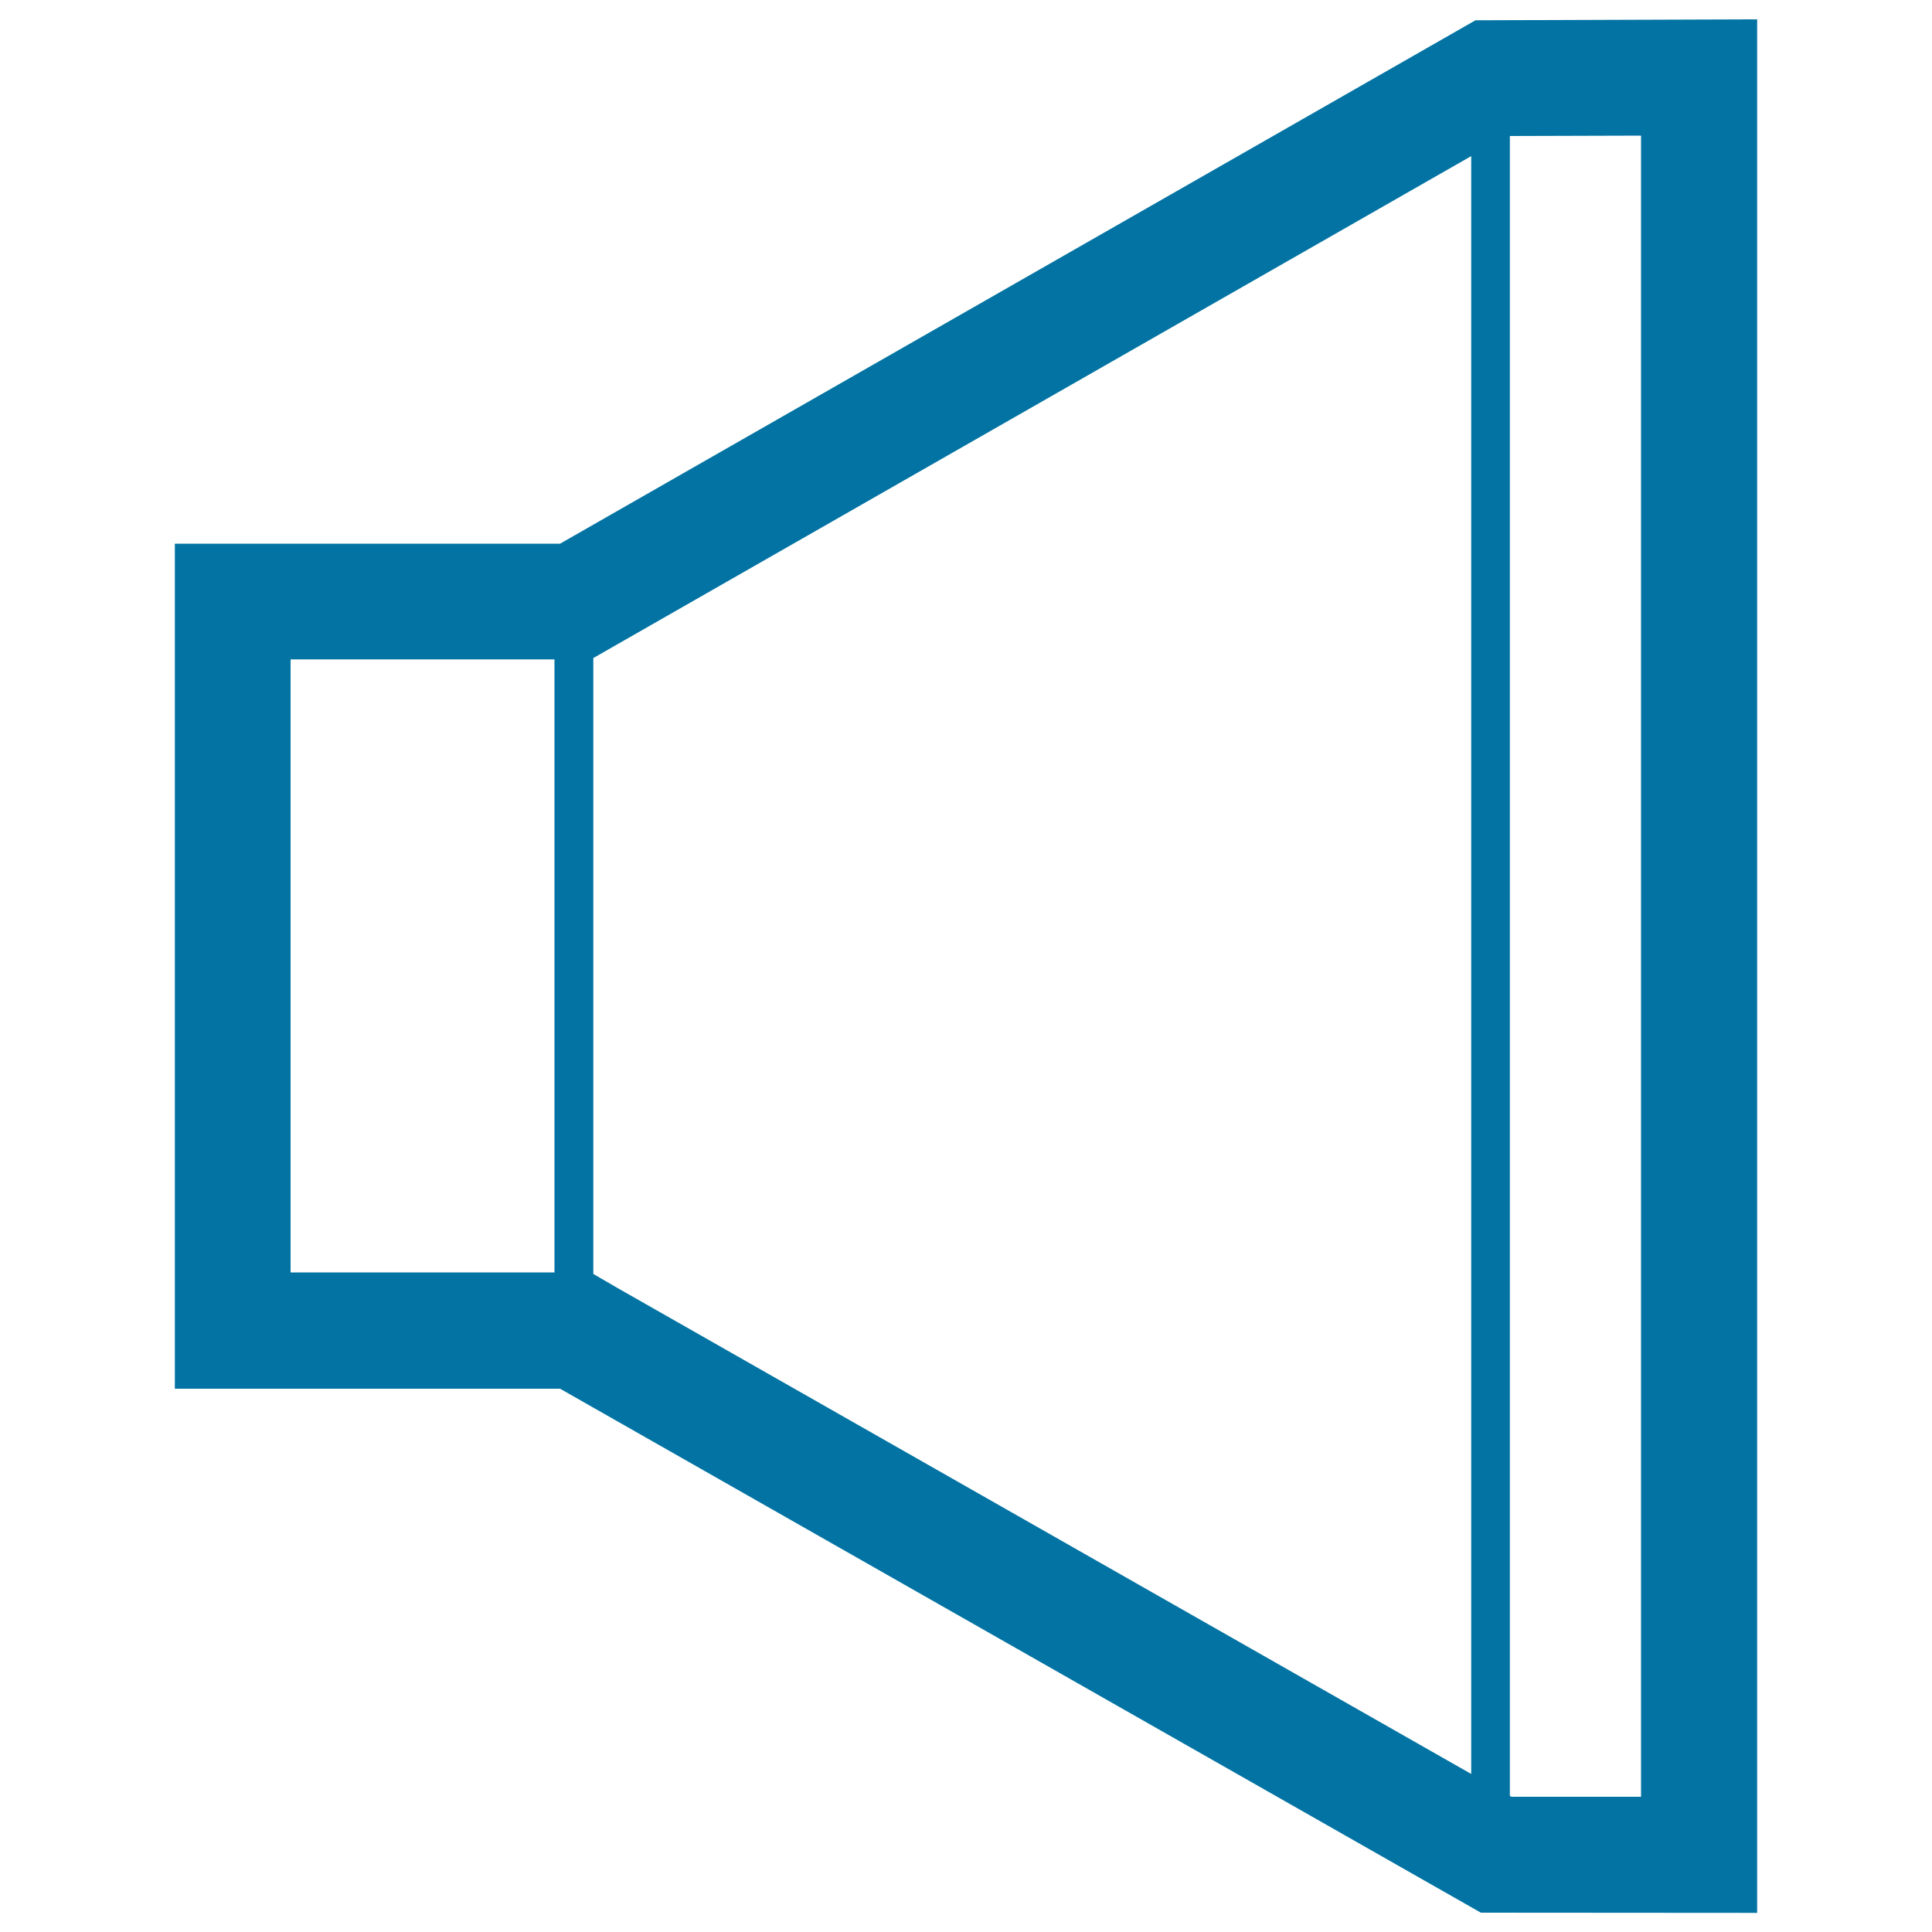 <svg xmlns="http://www.w3.org/2000/svg" viewBox="0 0 1000 1000" style="fill:#0273a2">
<title>Notice SVG icon</title>
<path d="M763.7,10.5L289.9,281.4H90.5v437.4h199.4l476.6,271.2l143,0.1V10L763.7,10.5z M150.4,341.3H287v317.3H150.4V341.3z M307.1,659.4V340.6l12.6-7.2L761.5,80.8v837.4l-442-251.6L307.1,659.4z M849.5,930h-67.2l-0.8-0.4V70.4l67.9-0.2V930z"/><path d="M763.7,921.5"/>
</svg>